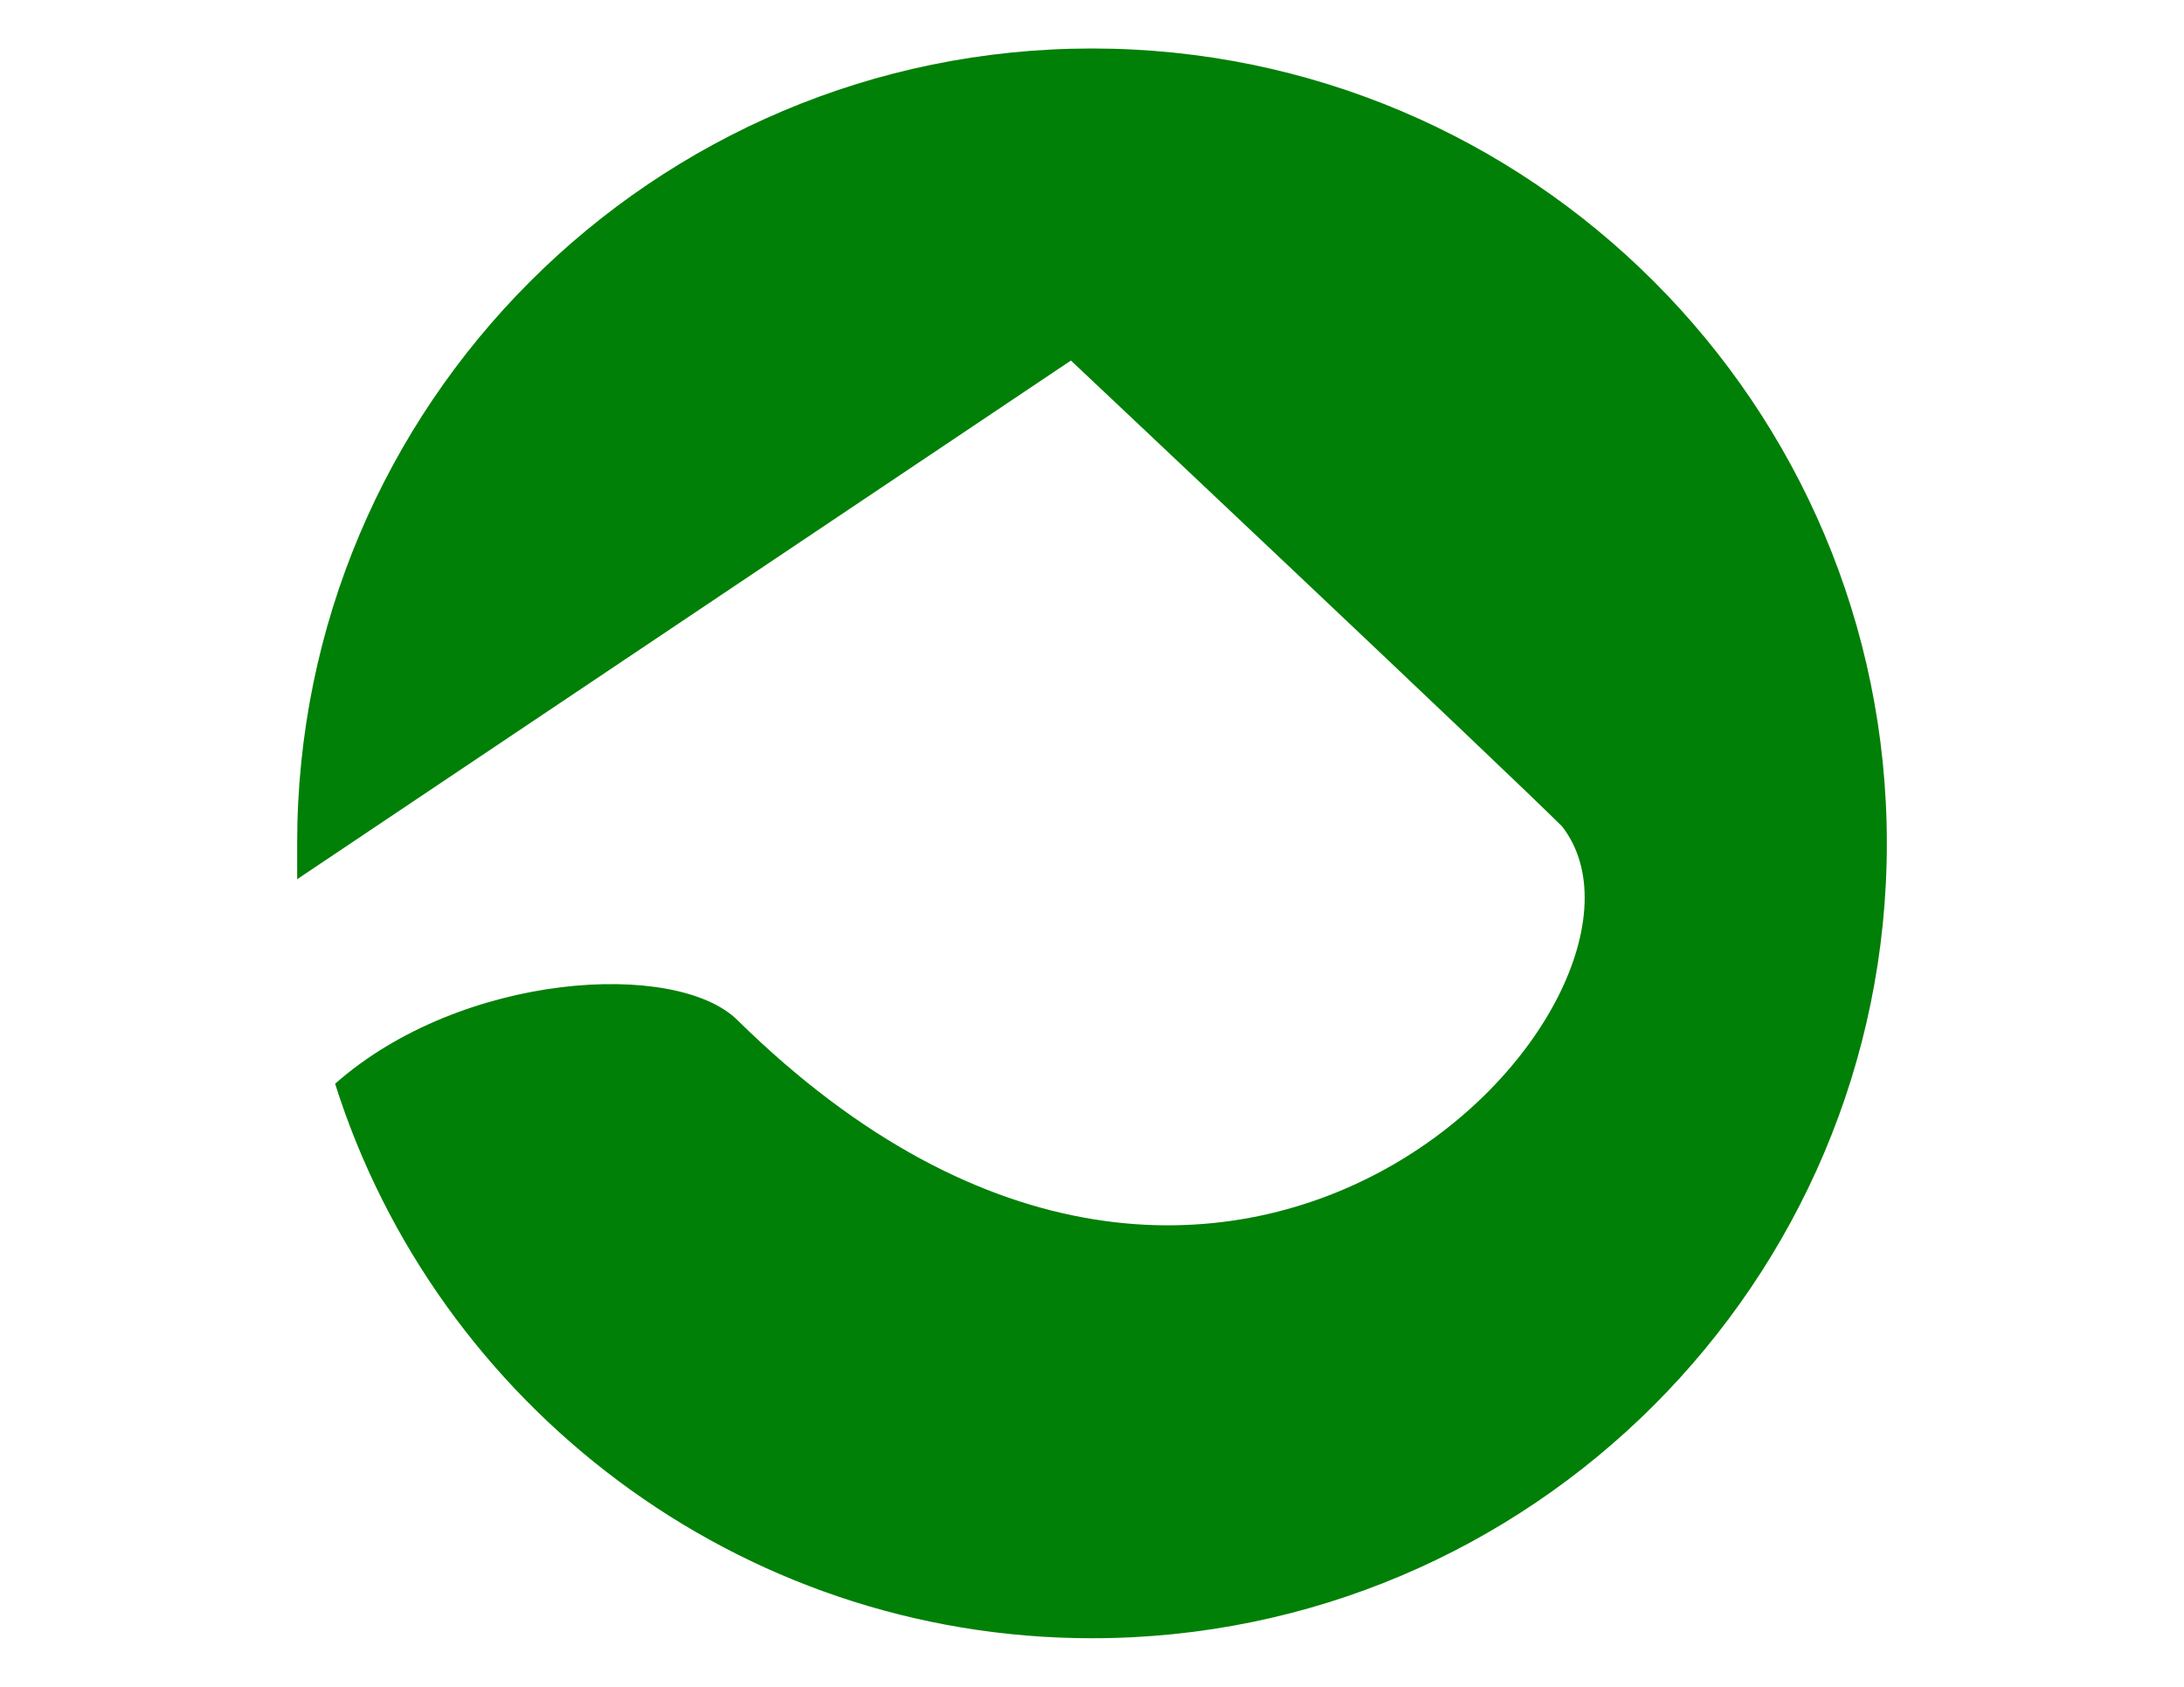 <?xml version="1.0" encoding="utf-8"?>
<!-- Generator: Adobe Illustrator 18.0.0, SVG Export Plug-In . SVG Version: 6.00 Build 0)  -->
<!DOCTYPE svg PUBLIC "-//W3C//DTD SVG 1.1//EN" "http://www.w3.org/Graphics/SVG/1.1/DTD/svg11.dtd">
<svg version="1.1" id="Layer_2" xmlns="http://www.w3.org/2000/svg" xmlns:xlink="http://www.w3.org/1999/xlink" x="0px" y="0px"
	 viewBox="0 0 80 80" style="enable-background:new 0 0 80 80;" width="101" height="78" xml:space="preserve">
<style type="text/css">
	.st0{fill:#008006;}
</style>
<path class="st0" d="M40,2.3C19.2,2.3,2.3,19.2,2.3,40c0,0.6,0,1.2,0,1.7L39,17.1c0,0,20.7,19.5,23.3,22.1c6.2,8-15.6,32.3-39.1,9.2
	c-2.9-2.9-13.1-2.3-19.1,3C8.9,66.6,23.2,77.7,40,77.7c20.8,0,37.7-16.9,37.7-37.7S60.8,2.3,40,2.3z"/>
</svg>
